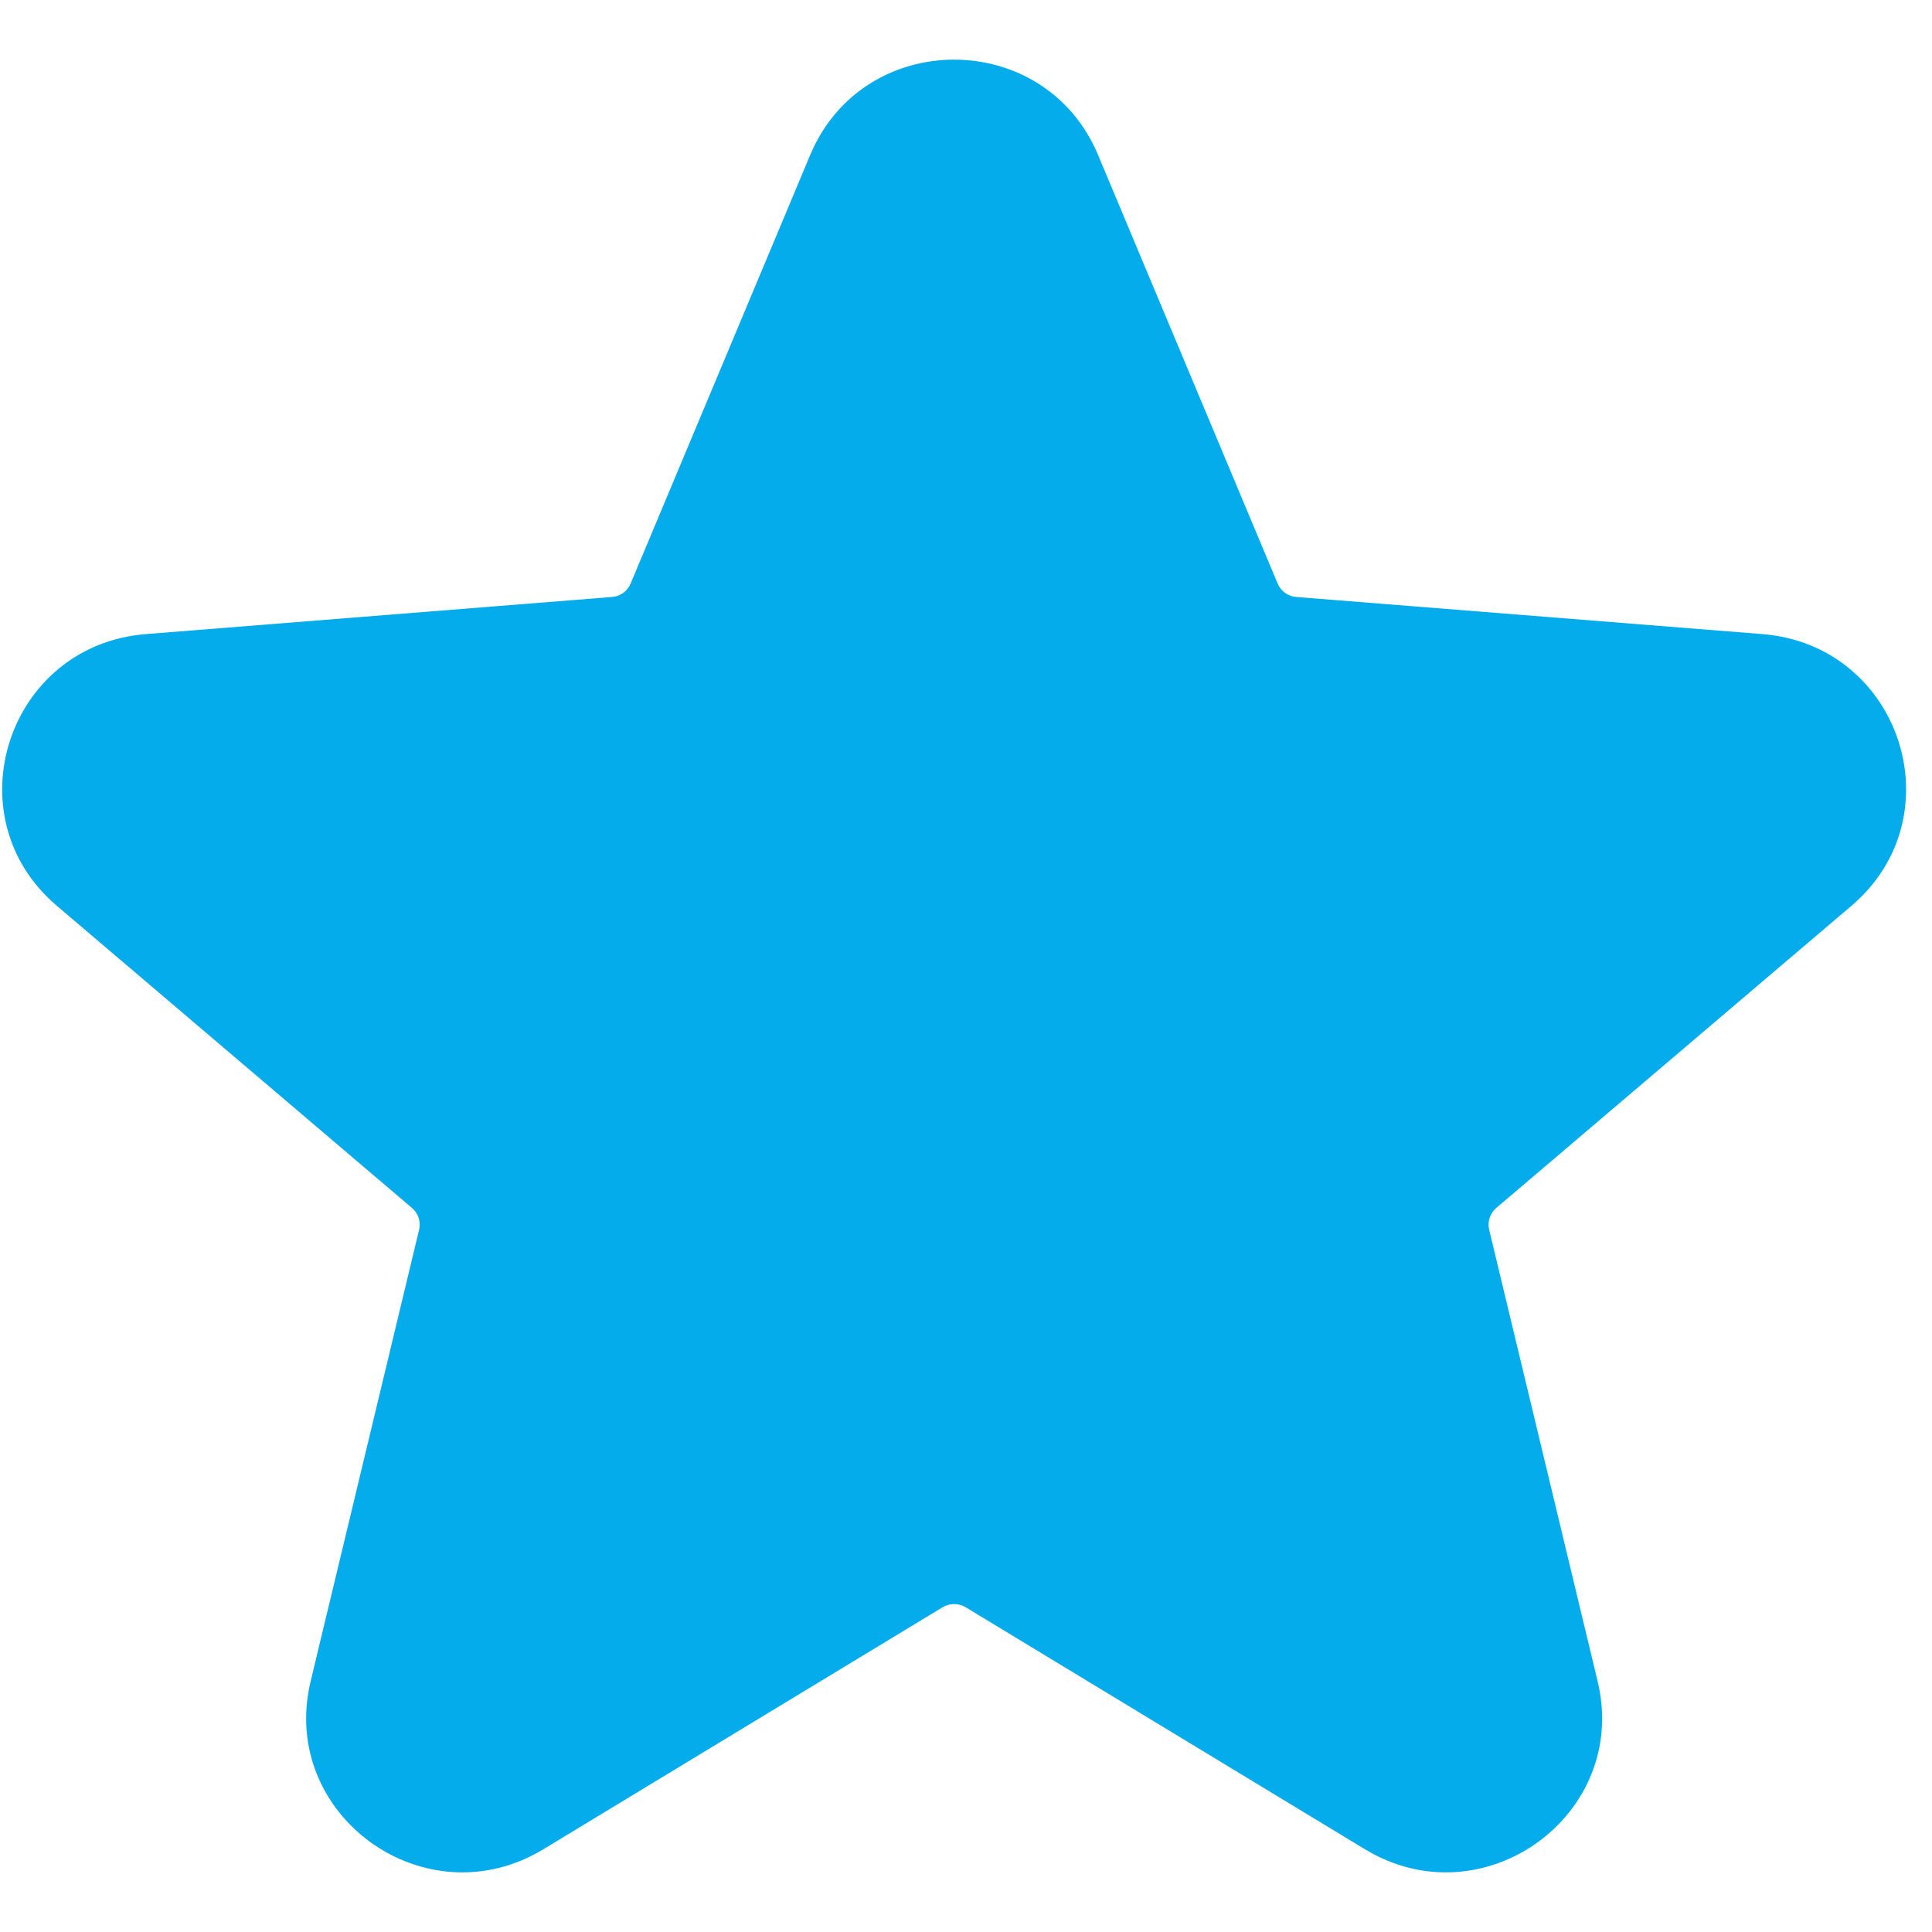 <svg width="14" height="14" viewBox="0 0 14 14" fill="none" xmlns="http://www.w3.org/2000/svg">
<path d="M6.318 1.307C6.539 0.781 7.29 0.781 7.51 1.307L8.811 4.413C8.904 4.635 9.114 4.786 9.356 4.805L12.733 5.074C13.305 5.12 13.537 5.829 13.101 6.199L10.528 8.388C10.344 8.544 10.264 8.789 10.32 9.023L11.106 12.295C11.24 12.849 10.632 13.287 10.142 12.99L7.251 11.237C7.044 11.112 6.784 11.112 6.578 11.237L3.686 12.99C3.196 13.287 2.589 12.849 2.722 12.295L3.508 9.023C3.564 8.789 3.484 8.544 3.3 8.388L0.727 6.199C0.291 5.829 0.523 5.12 1.095 5.074L4.473 4.805C4.714 4.786 4.924 4.635 5.017 4.413L6.318 1.307Z" fill="#04ACEC"/>
<path fill-rule="evenodd" clip-rule="evenodd" d="M5.871 1.123C6.257 0.202 7.571 0.202 7.957 1.123L9.258 4.228C9.281 4.284 9.334 4.322 9.394 4.326L12.772 4.595C13.773 4.675 14.179 5.916 13.416 6.564L10.843 8.753C10.797 8.792 10.777 8.853 10.791 8.911L11.577 12.183C11.81 13.153 10.747 13.92 9.89 13.4L6.998 11.647C6.947 11.616 6.882 11.616 6.83 11.647L3.938 13.4C3.081 13.92 2.018 13.153 2.251 12.183L3.037 8.911C3.051 8.853 3.031 8.792 2.985 8.753L0.412 6.564C-0.351 5.916 0.055 4.675 1.056 4.595L4.434 4.326C4.494 4.322 4.547 4.284 4.57 4.228L5.871 1.123ZM7.063 1.492C7.008 1.36 6.82 1.36 6.765 1.492L5.464 4.597C5.301 4.986 4.933 5.251 4.511 5.284L1.134 5.553C0.991 5.565 0.933 5.742 1.042 5.835L3.615 8.023C3.937 8.296 4.077 8.725 3.979 9.134L3.193 12.406C3.159 12.545 3.311 12.655 3.434 12.58L6.325 10.827C6.687 10.608 7.141 10.608 7.503 10.827L10.394 12.58C10.517 12.655 10.669 12.545 10.636 12.406L9.849 9.134C9.751 8.725 9.891 8.296 10.213 8.023L12.786 5.835C12.895 5.742 12.837 5.565 12.694 5.553L9.317 5.284C8.895 5.251 8.527 4.986 8.364 4.597L7.063 1.492Z" fill="#04ACEC"/>
</svg>
